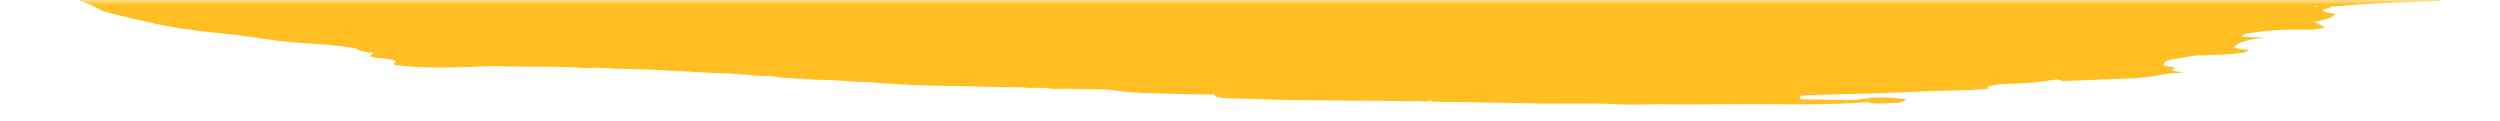 <svg width="248" height="12" viewBox="0 0 248 12" fill="none" xmlns="http://www.w3.org/2000/svg">
<mask id="mask0_273_694" style="mask-type:alpha" maskUnits="userSpaceOnUse" x="0" y="0" width="248" height="12">
<rect width="248" height="12" transform="matrix(-1 0 0 1 248 0)" fill="#C4C4C4"/>
</mask>
<g mask="url(#mask0_273_694)">
<path d="M327.172 -47.538L326.231 -47.696L328.062 -47.923L327.184 -48.089C326.304 -48.087 325.164 -47.838 324.543 -47.971C324.467 -48.099 325.426 -48.14 325.67 -48.242C325.887 -48.346 326.063 -48.45 326.198 -48.552C325.719 -48.551 325.192 -48.526 324.648 -48.479C323.918 -48.403 323.201 -48.366 322.577 -48.372C321.302 -48.351 320.069 -48.372 318.683 -48.367L319.144 -48.675L317.357 -48.603C317.167 -48.58 316.942 -48.618 316.756 -48.589C315.207 -48.343 314.551 -48.477 313.808 -48.588C313.655 -48.617 313.472 -48.638 313.262 -48.652C311.196 -48.593 309.332 -48.248 307.472 -48.072C307.121 -48.027 306.786 -47.969 306.488 -47.902C305.841 -47.773 305.121 -47.667 304.394 -47.595C303.667 -47.522 302.957 -47.486 302.328 -47.489C300.937 -47.491 299.365 -47.406 297.765 -47.24C297.289 -47.185 296.813 -47.149 296.366 -47.134C295.92 -47.119 295.514 -47.125 295.174 -47.152L294.092 -46.976C293.623 -47.047 293.028 -47.087 292.344 -47.091C291.66 -47.096 290.9 -47.066 290.111 -47.003C289.271 -46.934 288.417 -46.888 287.545 -46.816C285.743 -46.678 283.99 -46.594 282.339 -46.566C279.881 -46.482 277.479 -46.417 274.999 -46.313C273.448 -46.263 271.936 -46.236 270.473 -46.231C268.721 -46.211 266.826 -46.116 264.879 -45.95C264.971 -45.794 265.825 -45.84 266.398 -45.845C268.247 -45.871 270.138 -45.938 272.04 -45.989C272.897 -46.008 273.73 -46.016 274.535 -46.011C275.88 -46.017 277.298 -46.059 278.765 -46.135C281.082 -46.218 283.325 -46.258 285.471 -46.255C285.639 -46.249 285.794 -46.238 285.931 -46.222C285.96 -46.209 285.965 -46.192 285.948 -46.173C285.93 -46.154 285.889 -46.134 285.829 -46.115C285.769 -46.095 285.692 -46.077 285.605 -46.062C285.519 -46.047 285.425 -46.036 285.334 -46.029C284.482 -45.923 283.566 -45.81 282.762 -45.794C282.731 -45.793 282.698 -45.79 282.665 -45.786C282.633 -45.782 282.601 -45.776 282.573 -45.77C280.773 -45.547 279.294 -45.585 277.892 -45.549C275.565 -45.451 273.321 -45.405 271.196 -45.412C270.874 -45.412 270.527 -45.399 270.167 -45.374C267.941 -45.275 265.859 -45.264 264.019 -45.342C263.262 -45.361 262.558 -45.406 261.745 -45.406C261.243 -45.409 260.807 -45.438 260.462 -45.489C260.117 -45.541 259.87 -45.615 259.736 -45.707C259.393 -45.658 259.044 -45.615 258.695 -45.578C258.486 -45.557 258.285 -45.551 258.134 -45.562C257.983 -45.573 257.892 -45.6 257.879 -45.638C257.817 -45.744 258.294 -45.797 258.707 -45.842C258.458 -45.865 258.177 -45.878 257.871 -45.882C256.147 -45.906 254.297 -45.878 252.363 -45.797C250.862 -45.701 249.663 -45.779 248.083 -45.643C247.894 -45.62 247.738 -45.654 247.563 -45.663C247.109 -45.706 246.542 -45.716 245.913 -45.691C245.285 -45.666 244.612 -45.608 243.954 -45.52C243.135 -45.759 241.365 -45.486 240.058 -45.461C239.655 -45.34 240.117 -45.361 240.137 -45.328C240.157 -45.294 240.137 -45.328 240.295 -45.347C241.6 -45.175 243.388 -45.138 245.408 -45.24C245.781 -45.24 246.137 -45.232 246.472 -45.217C246.979 -45.195 247.551 -45.197 248.163 -45.223C248.831 -45.242 249.445 -45.233 249.974 -45.197C250.279 -45.197 250.537 -45.179 250.724 -45.144C250.911 -45.108 251.02 -45.057 251.043 -44.995C250.839 -44.946 250.614 -44.902 250.375 -44.864C249.127 -44.713 247.883 -44.651 246.887 -44.689C245.153 -44.755 243.09 -44.69 241.247 -44.713C240.001 -44.722 238.675 -44.696 237.294 -44.635C237.294 -44.635 237.33 -44.574 237.334 -44.569C237.17 -44.542 236.999 -44.521 236.829 -44.506C236.829 -44.506 236.829 -44.506 236.812 -44.534C236.888 -44.561 236.99 -44.586 237.108 -44.606L237.518 -44.657C237.24 -44.67 236.979 -44.71 236.688 -44.686C236.076 -44.641 235.49 -44.622 234.967 -44.63C234.444 -44.638 233.994 -44.673 233.644 -44.733C233.024 -44.809 232.254 -44.844 231.381 -44.835C230.713 -44.843 230.069 -44.861 229.452 -44.888C229.452 -44.888 229.412 -44.955 229.12 -44.991C229.397 -45.034 229.685 -45.07 229.972 -45.096C231.222 -45.161 232.474 -45.221 233.701 -45.265C234.154 -45.27 234.579 -45.263 234.968 -45.243C236.048 -45.22 237.262 -45.253 238.538 -45.339C238.538 -45.339 238.79 -45.37 238.917 -45.386C238.558 -45.532 237.324 -45.386 236.825 -45.485C236.521 -45.483 235.986 -45.471 236.004 -45.497C236.046 -45.532 236.051 -45.564 236.019 -45.592C235.987 -45.62 235.918 -45.642 235.819 -45.657C235.719 -45.672 235.591 -45.679 235.443 -45.679C235.294 -45.679 235.13 -45.67 234.962 -45.654C233.557 -45.569 232.233 -45.545 231.072 -45.585C230.632 -45.584 230.139 -45.559 229.702 -45.552C229.435 -45.545 229.191 -45.549 228.983 -45.565C227.928 -45.682 226.508 -45.69 224.936 -45.589C224.177 -45.553 223.467 -45.548 222.844 -45.575C222.4 -45.58 222.212 -45.497 221.896 -45.458L220.556 -45.375L222.278 -45.272C221.91 -45.035 221.617 -44.957 221.016 -44.942C220.139 -44.92 219.284 -44.91 218.458 -44.912C217.847 -44.914 217.342 -44.965 216.515 -44.875C216.369 -44.86 216.228 -44.855 216.116 -44.861C215.147 -44.941 213.981 -44.96 212.696 -44.915C212.03 -45.066 210.897 -44.919 209.849 -44.801C209.51 -44.915 210.123 -44.967 210.489 -45.036C209.612 -45.029 208.729 -45.033 207.823 -45.017C207.551 -45.023 207.24 -45.012 206.914 -44.986C206.589 -44.961 206.257 -44.92 205.946 -44.868C205.795 -44.834 205.612 -44.808 205.436 -44.797C205.26 -44.785 205.104 -44.788 205.001 -44.804C204.531 -44.854 203.779 -44.808 203.391 -44.891C203.253 -44.911 203.055 -44.913 202.834 -44.899C202.613 -44.885 202.382 -44.854 202.183 -44.813C202.401 -44.801 202.595 -44.781 202.76 -44.754C203.355 -44.666 203.136 -44.52 202.382 -44.307C201.222 -44.318 200.038 -44.315 198.964 -44.355C198.365 -44.391 197.632 -44.38 196.845 -44.323C196.059 -44.265 195.252 -44.164 194.514 -44.031C194.247 -43.98 193.942 -43.944 193.661 -43.931C193.38 -43.919 193.142 -43.93 192.996 -43.962C192.904 -44 192.876 -44.048 192.913 -44.101L193.671 -44.195C193.671 -44.195 193.641 -44.245 193.634 -44.256L192.545 -44.265C191.969 -44.265 191.368 -44.25 190.823 -44.255C190.023 -44.282 189.109 -44.267 188.139 -44.209C187.244 -44.149 186.364 -44.104 185.508 -44.074C184.679 -44.043 184.078 -44.142 183.29 -44.158C182.693 -44.169 182.037 -44.157 181.346 -44.12C180.153 -44.055 179.058 -44.055 178.161 -44.12C177.115 -43.769 176.607 -43.712 175.636 -43.807L175.179 -43.834L175.054 -43.759L174.706 -43.775C174.053 -43.79 173.4 -43.805 172.719 -43.81C171.773 -43.777 170.75 -43.69 169.752 -43.556C169.563 -43.532 169.305 -43.453 169.139 -43.39C168.972 -43.328 168.61 -43.14 168.343 -43.017C168.634 -42.928 168.955 -42.842 169.186 -42.739C169.209 -42.722 169.207 -42.701 169.179 -42.678C169.152 -42.656 169.1 -42.632 169.028 -42.609C168.956 -42.586 168.865 -42.565 168.764 -42.546C168.663 -42.528 168.553 -42.514 168.444 -42.504C168.232 -42.483 168.023 -42.469 167.825 -42.463C166.849 -42.452 165.915 -42.46 165.031 -42.487C164.709 -42.526 164.267 -42.529 163.776 -42.498C163.285 -42.466 162.774 -42.401 162.322 -42.313C161.166 -42.366 159.822 -42.35 158.384 -42.267C156.863 -42.318 155.026 -42.216 153.605 -42.326C153.638 -42.271 153.491 -42.175 153.287 -42.12C152.964 -42.036 152.597 -41.958 152.203 -41.89L149.198 -41.757C149.086 -41.688 148.946 -41.619 148.779 -41.55C148.665 -41.495 148.466 -41.441 148.225 -41.4C147.983 -41.359 147.718 -41.334 147.486 -41.33C146.888 -41.309 146.387 -41.355 145.674 -41.243C146.772 -41.137 148.253 -41.151 149.852 -41.282C151.355 -41.383 152.801 -41.433 154.136 -41.431C154.576 -41.431 155.156 -41.426 155.293 -41.365C155.598 -41.194 156.395 -41.221 157.325 -41.252C158.056 -41.287 158.723 -41.283 159.273 -41.241C159.822 -41.199 160.237 -41.12 160.485 -41.011C160.547 -40.905 160.397 -40.815 159.756 -40.753L157.09 -40.507C156.697 -40.538 156.324 -40.576 155.972 -40.619C155.381 -40.676 154.65 -40.692 153.837 -40.665C153.025 -40.638 152.152 -40.569 151.287 -40.463C150.845 -40.408 150.403 -40.353 150.083 -40.379C149.801 -40.409 149.542 -40.445 149.308 -40.486C149.26 -40.514 149.241 -40.546 149.251 -40.581C149.081 -40.565 148.911 -40.544 148.746 -40.518C147.43 -40.224 146.41 -40.229 145.484 -40.305C145.233 -40.328 145.042 -40.364 144.788 -40.392C144.534 -40.421 144.445 -40.457 144.214 -40.447C142.374 -40.35 141.844 -40.673 140.292 -40.66C140.217 -40.672 140.17 -40.691 140.156 -40.715C140.142 -40.738 140.162 -40.765 140.213 -40.793C140.323 -40.819 140.45 -40.841 140.582 -40.857C140.714 -40.874 140.848 -40.884 140.971 -40.887C141.685 -40.928 142.315 -40.916 142.754 -40.851C143.065 -40.825 143.395 -40.804 143.741 -40.788L145.294 -41.255C143.789 -41.212 142.366 -41.213 141.057 -41.256C140.772 -41.28 140.288 -41.239 139.886 -41.23L136.93 -41.187C136.322 -41.183 135.804 -41.257 134.957 -41.086C134.957 -41.086 134.397 -41.058 134.248 -41.082C134.098 -41.105 133.436 -41.25 133.041 -41.344C132.583 -41.317 131.948 -41.245 131.663 -41.269C131.164 -41.329 130.732 -41.406 130.375 -41.498L128.589 -41.366C128.591 -41.249 128.656 -41.139 128.784 -41.038C128.923 -40.94 128.918 -40.823 128.77 -40.695C128.622 -40.568 128.334 -40.434 127.93 -40.305L126.167 -39.621C125.879 -39.575 125.573 -39.544 125.288 -39.533C125.004 -39.521 124.757 -39.529 124.579 -39.556C123.821 -39.635 122.971 -39.697 122.212 -39.776C121.233 -39.655 121.485 -39.459 120.773 -39.287L118.469 -39.002C118.117 -38.737 117.759 -38.484 118.828 -38.395C119.041 -38.38 118.897 -38.279 119.091 -38.237C118.26 -38.038 117.347 -37.979 116.504 -37.857C116.172 -37.769 115.894 -37.676 115.684 -37.582C115.454 -37.441 114.986 -37.297 114.383 -37.181C113.78 -37.065 113.089 -36.986 112.46 -36.962C111.404 -36.887 110.324 -36.776 109.266 -36.632C108.905 -36.582 108.534 -36.545 108.178 -36.525C107.822 -36.505 107.489 -36.501 107.202 -36.514C106.179 -36.536 105.313 -36.614 104.66 -36.742C104.015 -36.851 103.145 -36.903 102.13 -36.895C100.394 -36.68 100.043 -36.356 98.993 -36.07L100.808 -36.038C100.874 -35.927 100.753 -35.787 101.497 -35.789C102.241 -35.792 101.864 -35.685 101.623 -35.578C101.538 -35.524 101.372 -35.468 101.153 -35.42C100.934 -35.373 100.676 -35.336 100.423 -35.316L98.877 -35.178C98.33 -35.126 97.799 -35.103 97.345 -35.113C96.891 -35.123 96.53 -35.166 96.302 -35.235C96.04 -35.301 95.68 -35.346 95.241 -35.367C94.683 -35.421 94.224 -35.501 93.881 -35.604L91.7 -35.453C91.607 -35.557 91.307 -35.63 90.851 -35.66C90.395 -35.689 89.811 -35.674 89.198 -35.615L87.727 -35.523C86.093 -35.422 85.734 -35.455 85.256 -35.748L87.216 -36.272C86.931 -36.41 86.656 -36.531 86.38 -36.652C86.869 -36.825 87.52 -36.988 88.269 -37.125C88.968 -37.272 89.686 -37.415 90.421 -37.553C91.219 -37.693 92.062 -37.816 93.052 -37.974C93.225 -38.025 93.476 -38.116 93.797 -38.204C94.118 -38.289 94.454 -38.372 94.801 -38.453C94.735 -38.565 94.676 -38.665 94.803 -38.794C94.193 -38.753 93.563 -38.681 92.969 -38.584C92.376 -38.488 91.837 -38.37 91.403 -38.242C91.33 -38.219 91.24 -38.197 91.14 -38.179C91.04 -38.16 90.932 -38.145 90.823 -38.134C89.751 -38.055 89.239 -37.89 88.715 -37.688C88.362 -37.584 87.907 -37.492 87.413 -37.425C86.466 -37.308 85.539 -37.157 84.633 -37.027C84.356 -36.983 84.068 -36.948 83.781 -36.921C82.834 -36.837 81.882 -36.719 80.971 -36.573C80.674 -36.536 80.389 -36.487 80.14 -36.431C79.891 -36.374 79.684 -36.311 79.538 -36.246C79.764 -36.176 79.885 -36.088 79.896 -35.986C79.936 -35.919 79.271 -35.783 78.956 -35.685C78.642 -35.586 79.258 -35.633 79.468 -35.623C80.326 -35.604 80.485 -35.564 79.971 -35.345C79.799 -35.276 79.686 -35.207 79.636 -35.142C79.587 -35.078 79.604 -35.019 79.686 -34.969C79.808 -34.763 80.179 -34.594 80.434 -34.393C80.038 -34.26 79.376 -34.118 79.304 -33.954C79.27 -33.918 79.196 -33.879 79.09 -33.841C78.984 -33.803 78.847 -33.767 78.689 -33.735C78.273 -33.665 77.895 -33.582 77.585 -33.492C77.274 -33.401 77.038 -33.306 76.896 -33.214C76.85 -33.176 76.738 -33.135 76.582 -33.1C76.427 -33.066 76.24 -33.039 76.058 -33.027C75.842 -33.011 75.648 -33.013 75.516 -33.032C75.385 -33.052 75.327 -33.087 75.353 -33.13C75.348 -33.212 75.376 -33.298 75.439 -33.386C75.403 -33.447 75.366 -33.508 75.51 -33.61C74.863 -33.573 74.183 -33.498 73.545 -33.395C72.907 -33.292 72.336 -33.164 71.892 -33.024C71.401 -32.88 70.949 -32.728 70.405 -32.559C70.517 -32.37 70.517 -32.37 69.36 -32.036L63.221 -31.873L61.963 -31.651C60.79 -31.458 60.511 -31.471 59.774 -31.571L59.278 -31.665C58.236 -31.536 57.036 -31.387 56.385 -31.629C56.173 -31.471 56.035 -31.419 56.083 -31.395C56.394 -31.162 56.935 -30.965 57.683 -30.811C57.874 -30.774 58.008 -30.719 58.231 -30.687C58.948 -30.506 59.114 -30.225 58.696 -29.903C58.488 -29.76 58.186 -29.614 57.8 -29.469C58.365 -29.269 59.114 -29.102 60.025 -28.975C60.799 -28.876 61.436 -28.744 61.918 -28.582C62.351 -28.419 63 -28.296 63.827 -28.221C64.246 -28.189 64.552 -28.126 64.714 -28.038C64.763 -27.801 64.652 -27.546 64.384 -27.281C64.333 -27.2 64.19 -27.113 63.965 -27.026C63.74 -26.939 63.44 -26.855 63.088 -26.78C63.088 -26.78 62.918 -26.723 62.837 -26.689C62.769 -26.401 63.023 -26.148 63.583 -25.945C63.674 -25.888 63.862 -25.847 64.125 -25.826C64.388 -25.805 64.717 -25.805 65.077 -25.826C65.836 -25.86 66.545 -25.864 67.279 -25.884C68.07 -25.911 68.767 -25.89 69.296 -25.822C69.825 -25.754 70.168 -25.642 70.287 -25.498C70.294 -25.457 70.317 -25.418 70.356 -25.381C70.378 -25.362 70.39 -25.341 70.392 -25.32L68.706 -24.848L70.613 -24.66C70.725 -24.471 69.81 -24.358 69.351 -24.217L69.635 -24.139C70 -24.095 70.492 -24.18 70.937 -24.229L71.379 -24.284L71.432 -24.194C71.707 -24.073 72.71 -24.209 73.102 -24.121C73.494 -24.032 73.214 -23.931 72.627 -23.835C72.22 -23.763 71.782 -23.706 71.347 -23.668C70.912 -23.629 70.491 -23.611 70.116 -23.613C69.892 -23.623 69.706 -23.645 69.57 -23.677C68.778 -23.816 67.903 -23.935 66.952 -24.034C66.223 -24.122 65.31 -24.16 64.277 -24.144C63.974 -24.151 63.609 -24.13 63.245 -24.085C62.881 -24.04 62.543 -23.974 62.288 -23.898L61.754 -23.886C61.754 -23.886 61.461 -23.808 61.502 -23.795C61.706 -23.564 61.469 -23.281 60.828 -22.989L61.386 -22.962C62.183 -22.989 61.678 -22.813 61.797 -22.726C62.363 -22.743 63.099 -22.816 63.368 -22.706L63.77 -22.714L63.612 -22.694L63.421 -22.73L62.671 -22.566C63.026 -22.538 63.284 -22.505 63.597 -22.49C63.771 -22.477 63.909 -22.454 64.003 -22.422C64.097 -22.391 64.146 -22.352 64.146 -22.307C64.145 -22.238 64.239 -22.18 64.418 -22.138C64.597 -22.096 64.855 -22.073 65.168 -22.069C65.542 -22.067 65.756 -21.992 65.975 -21.966L65.023 -21.514C65.023 -21.514 65.497 -21.572 65.239 -21.492L65.206 -21.548L64.629 -21.435C64.214 -21.336 63.923 -21.312 63.677 -21.383C63.432 -21.454 63.488 -21.359 63.37 -21.387C63.413 -21.314 63.68 -21.264 63.909 -21.22C64.174 -21.186 64.473 -21.161 64.801 -21.146C64.21 -20.828 64.181 -20.818 65.045 -20.734C65.908 -20.65 65.61 -20.523 66.332 -20.505C67.055 -20.487 66.233 -20.272 65.75 -20.23C65.391 -20.203 65.026 -20.16 64.679 -20.104C64.331 -20.049 64.01 -19.982 63.737 -19.909L63.883 -19.664C64.095 -19.685 64.308 -19.711 64.514 -19.742C65.214 -19.877 65.85 -20.004 66.473 -19.925L66.176 -19.739L68.349 -19.847C68.293 -19.708 67.962 -19.549 67.425 -19.404C67.506 -19.325 67.556 -19.241 67.574 -19.154C67.61 -19.093 67.824 -19.131 67.964 -19.125C68.462 -19.114 68.87 -19.073 69.153 -19.004C69.436 -18.935 69.586 -18.84 69.588 -18.729C69.644 -18.634 68.879 -18.438 68.401 -18.444C67.207 -18.425 65.916 -18.353 64.597 -18.23C63.793 -18.214 63.68 -18.463 62.357 -18.293C62.331 -18.178 62.5 -18.085 62.84 -18.028C63.179 -17.971 63.67 -17.953 64.239 -17.977C63.916 -17.722 62.125 -17.655 62.046 -17.389C62.492 -17.407 62.968 -17.452 63.429 -17.517C63.889 -17.582 64.318 -17.667 64.671 -17.761C64.748 -17.785 64.844 -17.806 64.95 -17.824C65.056 -17.842 65.17 -17.855 65.281 -17.863C65.391 -17.87 65.494 -17.872 65.581 -17.868C65.668 -17.864 65.736 -17.854 65.778 -17.839C65.53 -17.742 65.257 -17.631 64.946 -17.527C64.635 -17.422 64.56 -17.377 64.336 -17.356C62.663 -17.148 61.867 -16.775 60.42 -16.53C60.041 -16.483 59.994 -16.334 60.322 -16.351C60.635 -16.368 60.919 -16.366 61.141 -16.345C61.362 -16.323 61.514 -16.285 61.579 -16.232C61.822 -16.17 62.124 -16.122 62.479 -16.087C60.994 -15.704 59.224 -15.365 57.335 -15.103C56.977 -15.051 56.603 -15.02 56.27 -15.013C55.215 -15.012 54.096 -14.982 52.935 -14.922C52.523 -14.906 52.142 -14.908 51.814 -14.927C50.736 -14.973 49.88 -14.873 49.099 -14.591L47.805 -14.144C47.847 -14.071 48.065 -13.991 48.232 -13.88L47.221 -13.641L39.508 -14.191L37.96 -13.659L35.739 -13.688C35.569 -13.673 35.398 -13.652 35.234 -13.626C34.785 -13.469 34.434 -13.318 33.947 -13.168C33.46 -13.018 32.589 -13 31.983 -12.823C31.376 -12.646 30.768 -12.643 30.017 -12.538C29.946 -12.401 30.019 -12.278 30.231 -12.176C30.3 -12.059 30.682 -11.987 30.748 -11.876C30.741 -11.763 30.882 -11.668 31.16 -11.598C31.439 -11.528 31.844 -11.486 32.34 -11.476C33.73 -11.236 35.406 -11.066 37.317 -10.97C37.485 -10.963 37.624 -10.946 37.726 -10.922C37.828 -10.898 37.89 -10.866 37.909 -10.828C37.907 -10.719 38.034 -10.624 38.282 -10.552C38.53 -10.479 38.893 -10.43 39.344 -10.408C39.464 -10.404 39.554 -10.39 39.604 -10.369C39.775 -10.355 39.9 -10.329 39.966 -10.293C40.032 -10.256 40.037 -10.211 39.981 -10.162C39.926 -10.112 39.811 -10.06 39.647 -10.01C39.484 -9.96 39.278 -9.914 39.049 -9.876C38.717 -9.816 38.379 -9.758 38.034 -9.703C38.054 -9.669 38.396 -9.664 38.346 -9.634C38.211 -9.538 38.179 -9.448 38.254 -9.371C38.329 -9.294 38.508 -9.233 38.777 -9.192L36.934 -8.414C35.815 -8.306 34.717 -8.123 33.849 -7.9C33.848 -7.864 33.898 -7.833 33.994 -7.812C34.09 -7.79 34.229 -7.778 34.397 -7.777C34.847 -7.761 35.272 -7.73 35.757 -7.713C36.053 -7.7 36.3 -7.671 36.482 -7.628C36.665 -7.585 36.78 -7.528 36.82 -7.462L35.738 -7.173C36.084 -7.102 36.342 -7.069 36.571 -7.025C36.441 -6.934 36.218 -6.84 35.919 -6.75C35.619 -6.66 35.252 -6.577 34.845 -6.507C34.736 -6.492 34.624 -6.482 34.517 -6.476C34.41 -6.47 34.31 -6.468 34.222 -6.472C33.383 -6.571 32.403 -6.396 31.451 -6.23C30.498 -6.064 29.982 -5.964 29.278 -5.835L27.933 -5.818C27.593 -5.757 27.289 -5.685 27.046 -5.609C26.803 -5.532 26.628 -5.452 26.535 -5.376C26.607 -5.254 27.245 -5.321 27.625 -5.308C28.527 -5.232 29.714 -5.248 30.987 -5.354C31.303 -5.393 31.626 -5.362 31.933 -5.358C32.596 -5.343 33.233 -5.318 33.841 -5.284C34.242 -5.252 34.616 -5.212 34.962 -5.166C35.054 -5.01 33.6 -4.89 34.425 -4.813C34.141 -4.777 34.035 -4.728 33.889 -4.746C32.953 -4.645 32.031 -4.595 31.229 -4.602C29.692 -4.623 27.945 -4.552 26.134 -4.395C24.178 -4.231 22.302 -4.163 20.661 -4.195C20.035 -4.197 19.337 -4.163 18.618 -4.097C17.768 -4.005 16.925 -3.948 16.142 -3.928C15.883 -3.927 15.595 -3.911 15.3 -3.882C15.005 -3.853 14.713 -3.811 14.446 -3.759C14.469 -3.721 14.723 -3.692 14.667 -3.673C13.857 -3.382 13.528 -3.078 12.281 -2.781C11.429 -2.675 10.45 -2.554 9.893 -2.694C9.335 -2.834 9.535 -2.954 10.644 -3.313C10.404 -3.318 10.114 -3.301 9.825 -3.265C9.537 -3.229 9.268 -3.177 9.066 -3.117L8.107 -2.849L7.242 -2.593C7.318 -2.465 7.377 -2.364 7.44 -2.259C7.539 -2.146 7.43 -2.01 7.129 -1.868C6.948 -1.79 6.79 -1.713 6.657 -1.636C6.116 -1.329 5.959 -1.039 6.204 -0.798C6.674 -0.451 7.328 -0.133 8.158 0.155C9.036 0.434 9.516 0.787 10.239 1.091C10.607 1.23 11.055 1.354 11.577 1.463C12.567 1.705 13.652 1.935 14.646 2.182C15.64 2.429 16.762 2.606 17.865 2.81C19.508 3.052 21.284 3.261 23.183 3.435C24.358 3.589 25.565 3.738 26.652 3.914C27.936 4.112 29.444 4.254 31.139 4.337C32.636 4.437 33.974 4.583 35.126 4.775C35.247 4.796 35.343 4.822 35.41 4.853C35.617 5.049 36.199 5.187 37.066 5.246C37.013 5.303 36.946 5.361 36.864 5.42C36.744 5.49 36.719 5.556 36.792 5.608C36.866 5.661 37.034 5.698 37.276 5.715C37.969 5.764 38.546 5.846 38.979 5.958C39.138 5.986 39.237 6.027 39.267 6.078C39.297 6.128 39.257 6.186 39.15 6.247C39.056 6.31 39.049 6.368 39.131 6.413C39.212 6.459 39.377 6.489 39.606 6.502C40.193 6.561 40.821 6.609 41.487 6.645C42.904 6.724 44.552 6.723 46.331 6.642C46.521 6.619 46.711 6.655 46.932 6.627C48.191 6.536 49.36 6.522 50.297 6.587C51.396 6.612 52.546 6.607 53.705 6.619C55.379 6.611 56.924 6.659 58.296 6.761C59.864 6.662 60.745 6.834 62.069 6.837C63.291 6.854 64.449 6.897 65.532 6.963C67.279 7.051 69.019 7.129 70.741 7.232C72.356 7.281 73.843 7.375 75.177 7.513C75.688 7.575 76.614 7.478 76.962 7.608C77.31 7.738 78.013 7.723 78.58 7.766L80.372 7.872C80.68 7.898 81.019 7.914 81.383 7.92C83.049 7.929 84.202 8.103 85.748 8.138L85.906 8.119C88.651 8.377 91.792 8.518 95.237 8.54C97.249 8.619 99.45 8.615 101.585 8.673C102.095 8.789 103.298 8.646 103.936 8.752C104.575 8.858 105.619 8.789 106.442 8.806C107.266 8.823 108.071 8.867 108.951 8.865C109.716 8.866 110.361 8.913 110.829 9.003C111.897 9.152 113.198 9.239 114.676 9.261C116.63 9.3 118.478 9.388 120.466 9.368C120.438 9.477 120.56 9.569 120.819 9.635C121.079 9.702 121.467 9.74 121.944 9.747C124.07 9.788 125.997 9.895 128.151 9.927L128.727 9.928L135.169 9.99C136.904 10.002 138.576 10.022 140.347 10.035C141.01 9.953 141.026 10.095 141.484 10.068C141.612 9.998 141.764 9.967 141.989 10.005L142.039 10.088L149.39 10.199C152.268 10.28 155.296 10.304 158.447 10.272C159.195 10.28 159.893 10.308 160.529 10.354C161.12 10.371 161.735 10.379 162.373 10.377C163.234 10.356 164.076 10.345 164.895 10.345C167.049 10.377 169.309 10.36 171.668 10.336C174.026 10.313 175.813 10.354 177.912 10.351C179.333 10.348 180.748 10.335 182.22 10.302C182.922 10.286 183.788 10.203 184.515 10.172C185.243 10.142 185.48 10.143 185.577 10.19C185.893 10.324 186.689 10.238 187.325 10.225C188.566 10.202 188.742 10.157 189.079 9.81L187.557 9.7C187.184 9.665 186.714 9.659 186.194 9.682C185.674 9.706 185.12 9.758 184.587 9.835C184.377 9.868 184.157 9.894 183.941 9.912C183.724 9.929 183.515 9.938 183.326 9.938C181.79 9.919 180.275 9.879 178.799 9.847L178.583 9.826L178.57 9.517C178.765 9.487 178.968 9.462 179.17 9.443L186.574 9.243C188.273 9.194 190.037 9.083 191.705 9.037C193.372 8.992 194.271 8.964 195.565 8.917C196.111 8.891 196.667 8.856 197.231 8.813C197.198 8.783 197.179 8.751 197.175 8.718C197.145 8.668 197.105 8.601 197.345 8.548C197.606 8.472 197.955 8.408 198.322 8.367C198.667 8.34 199.001 8.325 199.312 8.322C200.814 8.296 202.529 8.133 204.092 7.867L204.637 8.045C206.984 7.945 209.366 7.847 211.818 7.752C212.309 7.727 212.824 7.677 213.325 7.608C213.861 7.541 214.355 7.402 214.92 7.326C215.478 7.272 216.033 7.229 216.573 7.199C216.427 7.154 216.234 7.117 216.001 7.091C215.771 7.082 215.604 7.053 215.523 7.01C215.442 6.966 215.452 6.909 215.552 6.848C215.726 6.743 215.803 6.644 215.423 6.631C215.072 6.607 214.82 6.555 214.699 6.481C214.577 6.408 214.59 6.315 214.736 6.215C214.8 6.156 214.845 6.098 214.871 6.043L215.029 6.023C215.55 5.815 216.589 5.74 217.336 5.57C217.688 5.521 218.053 5.492 218.372 5.489C219.198 5.453 220.002 5.437 220.856 5.391C221.263 5.37 221.69 5.331 222.11 5.277C222.71 5.203 222.773 5.195 223.121 4.925C222.58 4.93 222.152 4.89 221.907 4.811C221.663 4.732 221.619 4.62 221.781 4.494C222.227 4.218 222.699 3.927 224.717 3.73C224.059 3.721 223.425 3.701 222.819 3.673C222.643 3.667 222.511 3.646 222.441 3.615C222.371 3.583 222.366 3.541 222.427 3.495C222.489 3.449 222.613 3.401 222.784 3.358C222.954 3.314 223.163 3.277 223.382 3.251C224.448 3.094 225.559 2.99 226.592 2.949C227.463 2.93 228.248 2.941 229.264 2.94L230.464 2.792C230.444 2.758 230.62 2.712 230.576 2.694C230.271 2.523 229.935 2.356 229.588 2.171C230.141 2.072 230.62 1.952 230.971 1.825C231.321 1.698 231.529 1.57 231.569 1.454C231.599 1.419 231.591 1.388 231.546 1.361C231.501 1.335 231.42 1.314 231.309 1.301C230.993 1.279 230.75 1.236 230.597 1.177C230.444 1.117 230.386 1.042 230.427 0.957L231.36 0.644C234.169 0.421 236.928 0.262 239.584 0.169L241.983 0.099C242.272 0.015 242.182 -0.021 241.91 -0.024C241.638 -0.026 240.872 -0.002 240.337 0.01C239.875 0.026 239.465 0.016 239.147 -0.021C238.828 -0.058 238.611 -0.12 238.518 -0.201L239.323 -0.557C239.284 -0.624 239.228 -0.718 238.791 -0.712C238.493 -0.72 238.273 -0.753 238.167 -0.808C238.061 -0.862 238.075 -0.933 238.208 -1.01C238.228 -1.066 238.198 -1.117 238.119 -1.16C237.473 -1.164 236.83 -1.162 236.244 -1.179C235.971 -1.185 235.74 -1.205 235.568 -1.24C235.396 -1.274 235.285 -1.321 235.245 -1.378C235.224 -1.433 235.275 -1.496 235.395 -1.562C235.515 -1.628 235.701 -1.694 235.936 -1.756C236.854 -1.832 237.695 -1.833 238.272 -1.759C238.478 -1.7 238.809 -1.668 239.221 -1.667C239.633 -1.666 240.107 -1.695 240.581 -1.752C241.123 -1.817 241.664 -1.846 242.106 -1.833C242.549 -1.82 242.864 -1.766 242.995 -1.681C243.552 -1.714 244.045 -1.739 244.532 -1.775C245.106 -1.821 245.648 -1.835 246.101 -1.815C246.825 -1.8 247.606 -1.809 248.425 -1.84C250.785 -1.917 253.148 -1.989 255.433 -2.021C256.038 -2.03 256.561 -2.005 257.159 -2.026C257.757 -2.046 258.23 -1.991 258.978 -2.102C259.12 -2.119 259.264 -2.13 259.396 -2.134C259.529 -2.138 259.648 -2.135 259.743 -2.125C261.057 -2.037 262.596 -2.025 264.272 -2.088C266.567 -2.104 268.947 -2.148 271.246 -2.158C271.92 -2.149 272.557 -2.126 273.15 -2.089C273.602 -2.067 274.075 -2.051 274.566 -2.044C274.943 -2.037 275.304 -2.057 275.24 -1.936C275.177 -1.815 275.742 -1.891 276.067 -1.913C277.186 -1.972 278.329 -2.051 279.484 -2.151C280.622 -2.259 281.738 -2.322 282.763 -2.336C283.504 -2.344 284.268 -2.313 285.22 -2.479C285.184 -2.54 285.148 -2.602 284.94 -2.666C285.717 -2.841 286.603 -2.993 287.525 -3.107C288.447 -3.221 289.379 -3.295 290.244 -3.322L291.436 -3.655C291.73 -3.694 292.029 -3.723 292.317 -3.739C292.604 -3.755 292.874 -3.758 293.109 -3.749C293.29 -3.744 293.512 -3.756 293.732 -3.784C293.952 -3.811 294.157 -3.851 294.309 -3.897C294.535 -3.956 294.811 -4.007 295.103 -4.043C295.395 -4.079 295.69 -4.099 295.95 -4.101C296.769 -4.137 297.644 -4.221 298.484 -4.343C298.702 -4.415 298.838 -4.489 298.877 -4.556C298.915 -4.624 298.854 -4.681 298.7 -4.722C298.451 -4.794 298.312 -4.886 298.29 -4.992C298.268 -5.098 298.364 -5.216 298.571 -5.339C298.677 -5.415 298.713 -5.486 298.676 -5.549C298.638 -5.612 298.529 -5.666 298.353 -5.706C297.7 -5.894 297.875 -5.999 298.944 -6.311C299.118 -6.363 299.327 -6.411 299.559 -6.454C299.791 -6.496 300.04 -6.53 300.29 -6.555C300.878 -6.606 301.458 -6.644 302.019 -6.668C302.335 -6.707 302.659 -6.676 303.023 -6.691C304.841 -6.767 305.108 -6.889 305.697 -7.153L306.126 -7.344C306.922 -7.498 307.793 -7.626 308.675 -7.719C309.558 -7.812 310.43 -7.867 311.23 -7.88C311.548 -7.881 311.913 -7.908 312.27 -7.955C313.431 -8.101 314.607 -8.202 315.72 -8.251C316.414 -8.279 317.162 -8.351 317.874 -8.458C318.585 -8.565 319.231 -8.704 319.734 -8.856C320.185 -8.993 320.775 -9.116 321.422 -9.208C322.18 -9.302 322.25 -9.412 321.827 -9.497C321.404 -9.582 320.695 -9.692 320.066 -9.781C319.848 -9.811 319.712 -9.861 319.675 -9.924C319.637 -9.986 319.7 -10.06 319.855 -10.137C319.955 -10.268 319.973 -10.393 319.907 -10.508C319.872 -10.556 319.896 -10.61 319.978 -10.668C320.06 -10.726 320.197 -10.786 320.381 -10.844C320.565 -10.902 320.792 -10.956 321.045 -11.004C321.298 -11.051 321.572 -11.09 321.849 -11.119C323.017 -11.263 324.154 -11.404 325.345 -11.51C325.844 -11.56 326.343 -11.621 326.829 -11.694C327.824 -11.872 328.888 -12.02 329.959 -12.129C330.468 -12.178 330.965 -12.263 331.344 -12.366C332.537 -12.644 333.637 -12.937 334.623 -13.238C334.86 -13.332 335.171 -13.423 335.536 -13.506C335.901 -13.589 336.311 -13.662 336.742 -13.722C337.089 -13.764 337.372 -13.859 337.64 -13.922C337.834 -14.068 337.855 -14.203 337.7 -14.315C337.545 -14.426 337.22 -14.51 336.754 -14.559C336.312 -14.618 335.899 -14.686 335.518 -14.758C335.058 -14.817 334.511 -14.852 333.897 -14.862C333.171 -14.893 332.633 -14.983 332.355 -15.119C334.344 -15.365 336.236 -15.719 337.979 -15.636L339.304 -15.86C339.251 -15.949 339.205 -16.027 339.162 -16.099C338.847 -16.231 338.749 -16.397 338.875 -16.584C338.98 -16.674 338.97 -16.756 338.848 -16.821C338.726 -16.887 338.495 -16.934 338.179 -16.957C336.309 -17.197 334.145 -17.359 332.391 -17.632C331.841 -17.683 331.197 -17.706 330.487 -17.701C329.799 -17.717 329.828 -17.84 330.619 -17.992C331.063 -18.071 331.516 -18.147 331.975 -18.219C334.001 -18.231 334.827 -17.868 337.139 -17.969L338.211 -18.448C338.5 -18.456 338.782 -18.458 339.053 -18.457L342.929 -18.262C343.252 -18.252 343.504 -18.219 343.655 -18.166C343.806 -18.113 343.851 -18.042 343.785 -17.962C343.759 -17.864 343.812 -17.774 343.943 -17.695C344.028 -17.64 343.974 -17.567 343.793 -17.491C343.385 -17.321 343.908 -17.297 344.239 -17.254C344.323 -17.25 344.42 -17.25 344.525 -17.255C344.63 -17.26 344.74 -17.27 344.848 -17.283C344.957 -17.297 345.062 -17.314 345.158 -17.334C345.254 -17.353 345.338 -17.375 345.407 -17.398C345.989 -17.56 346.498 -17.731 347.07 -17.909C346.664 -18.08 347.141 -18.36 346.508 -18.514C346.437 -18.545 346.408 -18.583 346.424 -18.625C346.44 -18.667 346.5 -18.712 346.6 -18.759C346.858 -18.878 346.981 -18.995 346.956 -19.096C346.932 -19.198 346.761 -19.282 346.46 -19.338L346.424 -19.4C347.217 -19.605 347.006 -19.788 347.318 -20.006L348.081 -20.148C349.979 -20.491 349.982 -20.485 351.616 -20.473C351.946 -20.603 351.527 -20.623 351.213 -20.638L348.585 -20.784C346.867 -20.882 345.098 -20.949 343.179 -20.986C341.259 -21.023 339.119 -21.146 337.135 -21.235C337.035 -21.242 336.958 -21.256 336.911 -21.275C336.864 -21.294 336.849 -21.318 336.866 -21.345C336.945 -21.375 337.048 -21.403 337.168 -21.428C337.288 -21.453 337.422 -21.475 337.56 -21.491C338.191 -21.569 338.839 -21.619 339.512 -21.685L340.766 -21.798L341.152 -21.948C341.403 -22.038 341.575 -22.149 341.909 -22.215C342.184 -22.263 342.483 -22.3 342.774 -22.322C343.066 -22.343 343.339 -22.348 343.565 -22.336C344.193 -22.306 344.76 -22.263 345.36 -22.224C345.959 -22.185 346.289 -22.142 346.809 -22.123C347.865 -22.114 348.885 -22.091 349.866 -22.053C350.692 -21.965 351.456 -21.86 352.153 -21.739C352.588 -21.692 352.995 -21.635 353.737 -21.697C354.09 -21.753 354.393 -21.827 354.595 -21.906C354.797 -21.984 354.883 -22.062 354.838 -22.126C354.799 -22.176 354.686 -22.215 354.511 -22.241C354.336 -22.266 354.104 -22.276 353.838 -22.271C353.092 -22.28 352.403 -22.311 351.784 -22.363C350.922 -22.457 349.873 -22.497 348.697 -22.482C348.298 -22.468 348.031 -22.519 347.683 -22.535C347.334 -22.552 347.039 -22.593 346.65 -22.563C345.442 -22.485 344.863 -22.604 344.139 -22.682C343.894 -22.716 343.743 -22.772 343.701 -22.843C343.659 -22.913 343.728 -22.996 343.902 -23.082C344.236 -23.254 344.645 -23.427 345.121 -23.598C345.367 -23.682 345.681 -23.762 346.04 -23.831C346.399 -23.9 346.792 -23.957 347.189 -23.997C347.427 -24.102 347.554 -24.206 347.558 -24.298C347.562 -24.39 347.444 -24.469 347.215 -24.526C346.629 -24.656 346.11 -24.789 344.797 -24.716C344.181 -24.688 343.6 -24.683 343.079 -24.7C341.923 -24.724 340.589 -24.672 339.204 -24.549C338.845 -24.517 338.493 -24.496 338.157 -24.485C335.762 -24.409 333.48 -24.372 331.192 -24.345C329.979 -24.332 328.757 -24.336 327.491 -24.299C324.523 -24.218 321.821 -24.259 318.957 -24.233C317.456 -24.219 316.113 -24.274 314.998 -24.394C314.781 -24.434 314.595 -24.481 314.441 -24.534C315.18 -24.673 315.992 -24.783 316.798 -24.854C317.605 -24.924 318.379 -24.953 319.048 -24.937C319.415 -24.898 319.89 -24.891 320.419 -24.916C320.949 -24.942 321.512 -24.999 322.046 -25.081L320.493 -25.128C319.464 -25.15 318.409 -25.157 317.408 -25.188C315.817 -25.242 314.343 -25.328 312.696 -25.363C311.366 -25.395 310.176 -25.477 309.163 -25.606C308.431 -25.7 307.595 -25.767 306.673 -25.805C306.017 -25.825 306.017 -25.825 305.597 -26.018C305.93 -26.143 306.36 -26.16 306.766 -26.163C309.195 -26.241 311.507 -26.255 313.654 -26.204C314.738 -26.199 315.699 -26.146 316.492 -26.048C316.686 -26.006 317.183 -26.026 317.581 -26.039C318.831 -26.06 320.025 -26.054 321.15 -26.021C322.705 -25.967 324.437 -25.98 326.278 -26.059C326.627 -26.157 326.226 -26.148 326.206 -26.182C324.78 -26.244 323.381 -26.316 321.927 -26.369C321.529 -26.387 321.104 -26.397 320.657 -26.396C318.985 -26.364 317.593 -26.454 316.674 -26.655C316.628 -26.733 316.023 -26.724 315.756 -26.775C315.624 -26.819 315.537 -26.87 315.496 -26.928C315.885 -27.071 316.325 -27.072 316.664 -27.072C317.647 -27.056 318.593 -27.026 319.497 -26.981C320.337 -26.939 321.267 -26.927 322.262 -26.948C322.996 -26.967 323.623 -26.937 324.364 -26.945C324.766 -26.962 325.182 -26.99 325.603 -27.027C325.134 -27.127 324.496 -27.189 323.734 -27.207C323.156 -27.267 322.434 -27.285 322.342 -27.441C322.615 -27.553 322.919 -27.554 323.163 -27.543C323.671 -27.543 324.161 -27.536 324.632 -27.522C325.631 -27.49 326.712 -27.49 327.852 -27.52C328.453 -27.532 329.023 -27.529 329.553 -27.51C330.753 -27.486 331.904 -27.431 333.003 -27.406C335.255 -27.38 337.309 -27.288 339.473 -27.24C339.954 -27.228 340.386 -27.186 341.021 -27.258C341.655 -27.331 341.683 -27.34 341.758 -27.386C341.936 -27.461 341.99 -27.534 341.909 -27.589C341.783 -27.641 341.538 -27.67 341.217 -27.671C339.282 -27.753 337.448 -27.869 335.724 -28.018C334.966 -28.047 334.301 -28.108 333.754 -28.198C333.32 -28.259 332.805 -28.3 332.225 -28.319C331.382 -28.363 330.503 -28.396 329.592 -28.417C329.168 -28.428 328.807 -28.461 328.531 -28.514C328.255 -28.567 328.07 -28.639 327.985 -28.725L329.103 -29.013C329.278 -29.026 329.452 -29.038 329.624 -29.048L338.897 -28.841L339.815 -28.835C340.821 -28.852 341.067 -28.894 342.022 -29.228C339.843 -29.306 338.131 -29.535 337.054 -29.89C337.313 -29.929 337.578 -29.962 337.844 -29.988C339.585 -30.072 341.231 -30.095 342.718 -30.054C343.602 -30.05 344.51 -30.061 345.422 -30.067C345.155 -30.231 344.134 -30.182 343.468 -30.219C341.877 -30.277 340.47 -30.396 339.293 -30.574C338.887 -30.643 338.379 -30.687 337.792 -30.704C337.205 -30.71 336.715 -30.752 336.364 -30.826C336.012 -30.9 335.811 -31.005 335.778 -31.13C335.723 -31.243 335.603 -31.348 335.422 -31.444C335.743 -31.58 336.252 -31.71 336.854 -31.81C337.456 -31.91 338.11 -31.972 338.693 -31.986C339.937 -32.042 341.227 -32.134 342.53 -32.259C343.179 -32.322 343.816 -32.358 344.399 -32.365C344.913 -32.37 345.497 -32.416 346.062 -32.494C346.627 -32.573 347.143 -32.68 347.53 -32.8C348.052 -32.949 348.539 -33.098 349.026 -33.248C349.513 -33.398 350.079 -33.588 350.648 -33.772C351.149 -33.8 351.637 -33.819 352.106 -33.827C352.47 -33.82 352.896 -33.84 353.332 -33.885C353.768 -33.929 354.196 -33.996 354.566 -34.078C354.349 -34.158 354.104 -34.23 353.845 -34.323C354.2 -34.446 354.458 -34.572 354.602 -34.693C354.746 -34.813 354.774 -34.926 354.683 -35.024C354.631 -35.113 355.017 -35.262 355.15 -35.38C355.322 -35.482 355.354 -35.577 355.243 -35.653C355.131 -35.728 354.881 -35.781 354.526 -35.805C354.085 -35.847 353.726 -35.912 353.464 -35.996C353.377 -36.017 353.333 -36.047 353.335 -36.082C353.338 -36.117 353.387 -36.156 353.478 -36.196C353.569 -36.236 353.699 -36.275 353.856 -36.31C354.014 -36.345 354.193 -36.374 354.379 -36.396C354.947 -36.456 355.511 -36.496 356.038 -36.512C356.947 -36.541 357.818 -36.559 358.649 -36.566C359.569 -36.577 360.592 -36.646 361.614 -36.766C362.53 -36.88 363.351 -36.981 363.798 -37.198C364.246 -37.415 364.962 -37.408 365.512 -37.566C365.203 -37.708 364.654 -37.806 363.919 -37.852C363.439 -37.868 363.037 -37.911 362.741 -37.977C362.445 -38.043 362.261 -38.131 362.2 -38.236L363.871 -38.676C365.206 -38.883 365.944 -38.724 367.386 -38.807L365.9 -38.969C365.87 -38.985 365.859 -39.004 365.867 -39.025C366.012 -39.353 366.241 -39.423 367.76 -39.605L368.612 -39.711L369.961 -39.836C370.177 -39.904 370.327 -39.974 370.394 -40.04C370.462 -40.106 370.446 -40.166 370.348 -40.213C370.15 -40.292 370.09 -40.394 370.173 -40.508C370.304 -40.583 370.315 -40.653 370.204 -40.705C370.093 -40.756 369.867 -40.787 369.565 -40.791C369.324 -40.797 369.306 -40.884 369.175 -40.934C369.045 -41.002 368.822 -41.054 368.522 -41.087C368.222 -41.12 367.852 -41.133 367.436 -41.124C366.21 -41.117 365.059 -41.143 364.002 -41.2L364.191 -41.224C363.09 -41.173 362.06 -41.167 361.152 -41.206C360.242 -41.254 359.075 -41.223 358.108 -41.253C357.322 -41.246 356.723 -41.313 356.438 -41.44C356.163 -41.561 355.163 -41.533 354.398 -41.51C353.944 -41.495 353.506 -41.489 353.087 -41.491C352.526 -41.518 351.823 -41.492 351.097 -41.418C350.88 -41.395 350.665 -41.383 350.475 -41.382C348.629 -41.351 346.788 -41.314 344.967 -41.297C344.547 -41.307 344.055 -41.285 343.547 -41.235C343.334 -41.213 343.126 -41.204 342.953 -41.209C340.076 -41.259 336.831 -41.132 334.011 -41.201C333.67 -41.217 333.291 -41.22 332.887 -41.211C331.979 -41.17 331.19 -41.196 330.64 -41.285C330.344 -41.332 329.964 -41.358 329.524 -41.361C329.085 -41.364 328.596 -41.344 328.088 -41.303C327.243 -41.248 326.462 -41.242 325.828 -41.286C324.591 -41.326 323.29 -41.343 321.935 -41.335C321.52 -41.328 321.155 -41.344 320.869 -41.381C320.583 -41.418 320.383 -41.475 320.284 -41.549C320.617 -41.674 320.98 -41.689 321.326 -41.678C322.664 -41.706 324 -41.74 325.313 -41.754C326.489 -41.792 327.617 -41.804 328.681 -41.789C329.21 -41.772 329.869 -41.81 330.515 -41.896C331.307 -42.005 332.123 -42.059 332.798 -42.048C333.298 -42.045 333.826 -42.054 334.374 -42.076C334.725 -42.102 335.084 -42.146 335.416 -42.205C335.547 -42.23 335.69 -42.251 335.836 -42.267C335.982 -42.283 336.126 -42.294 336.261 -42.297C336.396 -42.301 336.518 -42.298 336.619 -42.289C336.721 -42.28 336.799 -42.265 336.849 -42.245C337.356 -42.075 338.491 -42.161 339.463 -42.18C340.919 -42.468 342.002 -42.298 343.363 -42.46C343.471 -42.471 343.577 -42.478 343.675 -42.48C343.773 -42.481 343.86 -42.478 343.933 -42.471C346.566 -42.373 349.636 -42.455 352.4 -42.421C352.705 -42.416 353.059 -42.433 353.422 -42.47C355.792 -42.714 358.071 -42.783 359.813 -42.664C360.025 -42.654 360.266 -42.653 360.526 -42.663C361.717 -42.76 362.856 -42.799 363.848 -42.776C365.402 -42.783 366.897 -42.777 368.476 -42.8C369.565 -42.832 370.52 -42.797 371.246 -42.701C371.269 -42.662 371.752 -42.704 372.123 -42.708C372.336 -42.806 372.52 -42.895 372.74 -42.981C372.936 -43.089 373.23 -43.198 373.602 -43.3C373.974 -43.403 374.415 -43.497 374.895 -43.577C375.715 -43.678 375.798 -43.826 375.223 -43.88C373.743 -44.06 371.881 -44.133 369.775 -44.095C368.015 -44.092 366.223 -44.085 364.438 -44.067C363.396 -44.052 362.299 -44.017 361.286 -44.011C360.944 -43.998 360.593 -43.978 360.236 -43.953C359.798 -43.916 359.373 -43.895 358.983 -43.893C357.733 -43.925 356.337 -43.897 354.863 -43.813C354.323 -43.794 353.804 -43.788 353.315 -43.794C352.157 -43.817 350.902 -43.8 349.583 -43.744C348.763 -43.713 347.968 -43.696 347.206 -43.695C346.937 -43.691 346.718 -43.718 346.459 -43.698C344.178 -43.487 342.563 -43.639 340.51 -43.558C339.512 -43.535 338.559 -43.535 337.663 -43.558C335.916 -43.557 334.12 -43.534 332.282 -43.489C329.853 -43.415 327.601 -43.44 325.281 -43.41C324.823 -43.403 324.38 -43.404 323.957 -43.413C321.898 -43.47 319.662 -43.458 317.303 -43.377C316.767 -43.365 316.286 -43.38 315.889 -43.419C315.493 -43.458 315.19 -43.522 314.999 -43.605C314.918 -43.663 314.97 -43.737 315.146 -43.815C315.437 -43.913 315.766 -44.01 316.127 -44.103L329.259 -44.416C329.811 -44.432 330.349 -44.441 330.87 -44.443C332.404 -44.445 333.985 -44.469 335.605 -44.515C337.206 -44.558 338.736 -44.551 340.287 -44.564C340.744 -44.568 341.213 -44.578 341.692 -44.594C344.931 -44.722 348.089 -44.8 351.144 -44.827C352.429 -44.831 353.818 -44.89 355.128 -44.909C356.439 -44.928 358.231 -44.935 359.785 -44.942L364.598 -44.941C365.544 -44.945 366.466 -44.934 367.384 -44.928C368.499 -45.335 368.883 -45.43 370.37 -45.608C370.879 -45.674 371.396 -45.713 371.862 -45.721C373.338 -45.689 375.19 -45.823 376.59 -45.805C377.435 -45.814 378.151 -45.769 378.667 -45.674C379.114 -45.6 379.626 -45.541 380.194 -45.499C381.75 -45.847 381.887 -46.073 380.717 -46.161C380.4 -46.181 379.963 -46.175 379.734 -46.218C379.602 -46.245 379.423 -46.26 379.21 -46.263C378.996 -46.265 378.755 -46.255 378.505 -46.233C377.715 -46.176 376.975 -46.163 376.359 -46.195C375.779 -46.236 375.068 -46.235 374.295 -46.19C373.727 -46.119 373.227 -46.219 372.736 -46.248C372.244 -46.276 371.841 -46.328 371.073 -46.251C370.933 -46.235 370.793 -46.226 370.665 -46.224C370.538 -46.221 370.425 -46.226 370.336 -46.237C369.512 -46.287 368.528 -46.281 367.465 -46.222C365.834 -46.163 364.304 -46.161 362.928 -46.215C362.104 -46.263 361.401 -46.347 360.848 -46.465C360.697 -46.505 360.473 -46.528 360.197 -46.534C358.812 -46.509 357.309 -46.417 355.783 -46.262C355.209 -46.2 354.635 -46.151 354.074 -46.116C352.921 -46.038 351.806 -45.995 350.762 -45.986C349.245 -45.985 347.665 -45.955 346.037 -45.897C345.032 -45.864 344.064 -45.852 343.144 -45.861C342.198 -45.865 341.188 -45.84 340.138 -45.787C339.093 -45.744 338.172 -45.769 337.486 -45.859C337.26 -45.907 337.078 -45.965 336.943 -46.031C338.474 -46.244 340.056 -46.353 341.372 -46.334C341.872 -46.349 342.287 -46.334 342.814 -46.417L342.831 -46.39C342.935 -46.372 343.094 -46.367 343.275 -46.378C343.456 -46.388 343.648 -46.412 343.814 -46.446C343.751 -46.551 343.692 -46.652 343.649 -46.724C342.646 -46.711 341.672 -46.712 340.733 -46.727C339.941 -46.748 338.866 -46.561 338.18 -46.632C336.843 -46.544 335.991 -46.665 334.792 -46.63C333.593 -46.595 332.272 -46.479 331.073 -46.444C330.027 -46.425 329.011 -46.421 328.031 -46.432C327.692 -46.447 327.302 -46.444 326.885 -46.421C326.298 -46.379 325.751 -46.372 325.309 -46.401C324.866 -46.43 324.545 -46.493 324.383 -46.583C324.536 -46.668 324.742 -46.777 324.98 -46.89C324.542 -46.983 323.878 -47.022 323.084 -47.002L321.963 -47.006C321.666 -47.004 321.439 -47.029 321.329 -47.076C321.219 -47.124 321.234 -47.19 321.371 -47.261C323.497 -47.62 323.575 -47.66 325.135 -47.429L327.207 -47.536L327.172 -47.538ZM299.155 -46.552L299.313 -46.572L299.155 -46.552ZM41.022 -8.377L41.059 -8.316L41.019 -8.382L40.672 -8.339L40.649 -8.378L41.022 -8.377ZM91.443 -35.201C91.933 -35.267 92.429 -35.329 92.927 -35.385C93.057 -35.393 93.178 -35.395 93.282 -35.39C93.385 -35.385 93.466 -35.374 93.519 -35.356C93.559 -35.29 93.281 -35.243 93.029 -35.212C92.71 -35.17 92.385 -35.143 92.086 -35.135C91.787 -35.126 91.526 -35.136 91.329 -35.163L91.044 -35.187L91.443 -35.201ZM344.263 -18.929C343.939 -18.918 343.633 -18.916 343.351 -18.923C342.099 -18.977 340.9 -19.056 339.617 -19.106C337.997 -19.233 336.136 -19.285 334.104 -19.259C333.31 -19.247 332.639 -19.288 332.17 -19.378C331.889 -19.426 331.526 -19.454 331.104 -19.461L325.731 -19.608C325.398 -19.638 325.111 -19.681 324.876 -19.735C325.349 -19.793 325.665 -19.832 325.854 -19.856C326.247 -19.863 326.585 -19.845 326.834 -19.804C327.101 -19.735 327.553 -19.708 328.099 -19.728C328.651 -19.744 329.189 -19.753 329.71 -19.754C330.695 -19.751 331.686 -19.736 332.674 -19.727C333.059 -19.536 334.194 -19.623 335.165 -19.642L335.916 -19.633C338.369 -19.534 340.713 -19.397 342.935 -19.224C343.365 -19.195 343.735 -19.148 344.034 -19.086C344.147 -19.037 344.183 -18.976 344.14 -18.908L344.297 -18.927L344.263 -18.929ZM234.699 -0.641C234.103 -0.628 233.484 -0.601 232.848 -0.561C232.359 -0.52 231.881 -0.496 231.435 -0.488C228.932 -0.445 226.325 -0.346 223.647 -0.192C223.296 -0.169 222.96 -0.157 222.65 -0.158L220.458 -0.197C219.767 -0.219 219.754 -0.241 220.257 -0.537C220.674 -0.594 221.096 -0.646 221.52 -0.693C221.772 -0.724 222.183 -0.775 222.279 -0.727C222.864 -0.597 223.933 -0.681 224.831 -0.709C227.432 -0.78 230.115 -0.886 232.741 -0.972C233.296 -0.993 233.834 -1.004 234.348 -1.004C234.668 -1.008 234.959 -1 235.21 -0.979C235.283 -0.977 235.345 -0.971 235.39 -0.961C235.436 -0.951 235.464 -0.938 235.473 -0.922C235.483 -0.907 235.473 -0.889 235.444 -0.87C235.416 -0.851 235.37 -0.831 235.309 -0.812C235.094 -0.747 234.846 -0.684 234.572 -0.626L234.699 -0.641ZM215.645 -43.483L213.083 -43.518C212.776 -43.522 212.515 -43.561 212.186 -43.544C210.432 -43.491 208.808 -43.506 207.382 -43.588C206.897 -43.622 206.329 -43.629 205.71 -43.608C203.814 -43.547 202.026 -43.545 200.394 -43.601C199.339 -43.612 198.352 -43.65 197.447 -43.713C197.377 -43.728 197.334 -43.748 197.319 -43.772C197.305 -43.796 197.32 -43.824 197.364 -43.852C197.376 -43.871 197.407 -43.89 197.455 -43.91C197.504 -43.929 197.568 -43.949 197.645 -43.966C197.722 -43.984 197.808 -43.999 197.899 -44.011C197.99 -44.023 198.082 -44.032 198.171 -44.036C199.314 -44.122 200.399 -44.152 201.338 -44.124C202.208 -44.089 203.145 -44.079 204.134 -44.094C205.081 -44.097 205.723 -43.986 206.893 -44.071C207.387 -44.099 207.824 -44.09 208.128 -44.045C208.741 -43.971 209.596 -43.966 210.541 -44.033C211.107 -44.067 211.647 -44.082 212.142 -44.076C213.343 -44.052 214.49 -44.003 215.603 -43.955C215.953 -43.944 216.329 -43.943 216.723 -43.951L222.294 -44.044C223.633 -44.072 224.968 -44.106 226.282 -44.12C227.356 -44.149 228.356 -44.139 229.246 -44.093C230.195 -44.043 231.23 -44.023 232.331 -44.033C234.041 -44.006 235.742 -43.995 237.604 -43.999C238.791 -43.997 240.007 -44.004 241.247 -44.026C241.875 -44.055 242.408 -44.032 242.743 -43.961C242.947 -43.902 243.427 -43.95 243.826 -43.963C245.952 -44.094 247.946 -44.125 249.669 -44.054C249.889 -44.042 250.13 -44.038 250.388 -44.041C252.047 -44.044 253.766 -44.06 255.358 -44.06C255.778 -44.054 256.172 -44.039 256.537 -44.015C256.498 -43.975 256.387 -43.932 256.226 -43.894C256.065 -43.856 255.868 -43.827 255.674 -43.812C254.168 -43.701 252.714 -43.642 251.373 -43.638C249.14 -43.652 246.801 -43.62 244.381 -43.542C242.502 -43.464 240.79 -43.48 239.37 -43.591C238.261 -43.673 236.817 -43.642 235.288 -43.503C234.634 -43.437 233.998 -43.41 233.469 -43.427C232.96 -43.449 232.376 -43.444 231.75 -43.411C230.432 -43.349 229.164 -43.321 227.972 -43.326C226.806 -43.348 225.719 -43.411 224.521 -43.43C223.324 -43.449 221.501 -43.438 220.025 -43.47C218.548 -43.502 217.089 -43.507 215.645 -43.483ZM321.818 -46.737C321.682 -46.565 321.204 -46.458 320.689 -46.412C318.913 -46.209 317.158 -46.122 315.717 -46.167C314.939 -46.229 313.902 -46.205 312.809 -46.099C311.537 -45.989 310.347 -45.971 309.451 -46.048C309.231 -46.061 309.063 -46.09 308.961 -46.13C308.941 -46.164 308.905 -46.225 308.899 -46.236C308.993 -46.264 309.108 -46.29 309.236 -46.312C309.364 -46.334 309.501 -46.352 309.636 -46.363L315.518 -46.56L316.543 -46.603C318.415 -46.717 320.199 -46.762 321.818 -46.737ZM310.249 -44.014C309.331 -43.734 309.328 -43.739 308.858 -43.675C306.589 -43.408 304.322 -43.264 302.326 -43.26C301.882 -43.261 301.506 -43.288 301.229 -43.339C301.086 -43.346 300.995 -43.368 300.976 -43.401C300.957 -43.433 301.011 -43.473 301.126 -43.512L301.856 -43.71C303.182 -43.795 304.488 -43.863 305.768 -43.913C307.258 -43.972 308.578 -43.975 310.123 -43.999L310.249 -44.014ZM234.809 -1.885C233.954 -1.498 233.95 -1.504 232.518 -1.404C231.52 -1.334 230.552 -1.292 229.643 -1.281C228.532 -1.269 227.393 -1.247 226.285 -1.23C226.014 -1.217 225.785 -1.227 225.642 -1.258C225.498 -1.289 225.451 -1.338 225.508 -1.396C225.654 -1.459 225.881 -1.52 226.154 -1.569C226.426 -1.618 226.728 -1.652 227.009 -1.666L227.614 -1.675C228.348 -1.694 229.11 -1.723 229.819 -1.727C230.28 -1.711 230.813 -1.723 231.377 -1.763C231.941 -1.803 232.521 -1.869 233.072 -1.957L234.809 -1.885ZM305.682 -46.232C305.453 -46.165 305.195 -46.101 304.914 -46.041C303.824 -45.876 302.671 -45.782 301.681 -45.778C301.213 -45.768 300.784 -45.804 300.307 -45.751C299.452 -45.68 298.623 -45.642 297.866 -45.64C297.866 -45.64 297.653 -45.655 297.583 -45.659L297.438 -45.904C297.797 -45.96 298.171 -46.007 298.543 -46.04C299.792 -46.105 301.02 -46.15 302.244 -46.2C303.468 -46.25 303.895 -46.273 304.696 -46.295C305.053 -46.283 305.383 -46.262 305.682 -46.232ZM332.732 -15.799L331.097 -15.298C330.568 -15.254 330.074 -15.246 329.69 -15.275C329.306 -15.304 329.053 -15.368 328.969 -15.458C328.835 -15.5 328.821 -15.562 328.932 -15.632C329.042 -15.701 329.268 -15.772 329.562 -15.83C329.845 -15.899 330.168 -15.961 330.511 -16.011C330.854 -16.062 331.21 -16.101 331.556 -16.125L332.732 -15.799ZM319.122 -18.294C320.191 -18.378 321.214 -18.413 322.112 -18.395C322.677 -18.345 323.444 -18.361 324.254 -18.439C325.727 -18.595 327.148 -18.638 328.215 -18.56C328.215 -18.56 328.255 -18.493 328.436 -18.474C328.617 -18.454 327.899 -18.407 327.741 -18.388C326.584 -18.34 325.419 -18.303 324.413 -18.286C323.788 -18.287 323.127 -18.271 322.441 -18.239C321.498 -18.189 320.603 -18.173 319.792 -18.191C319.792 -18.191 319.479 -18.206 319.125 -18.288L319.122 -18.294ZM204.941 -44.391C205.452 -44.485 206.006 -44.562 206.561 -44.615C207.116 -44.668 207.659 -44.697 208.148 -44.698C208.522 -44.703 208.825 -44.678 209.009 -44.627C209.192 -44.577 209.246 -44.503 209.161 -44.418C208.782 -44.371 208.277 -44.308 207.993 -44.273C207.008 -44.276 206.168 -44.322 204.941 -44.391ZM109.347 -36.439C109.757 -36.515 110.208 -36.573 110.65 -36.606C111.091 -36.64 111.505 -36.648 111.844 -36.629C112.018 -36.62 111.9 -36.534 111.93 -36.484C111.949 -36.473 111.949 -36.459 111.929 -36.443C111.909 -36.428 111.87 -36.412 111.817 -36.396C111.764 -36.381 111.697 -36.368 111.625 -36.357C111.553 -36.346 111.478 -36.339 111.407 -36.336C110.963 -36.303 110.543 -36.293 110.186 -36.307C109.829 -36.322 109.545 -36.359 109.36 -36.417L109.347 -36.439ZM102.942 -35.353C103.005 -35.398 103.14 -35.444 103.322 -35.485C103.504 -35.525 103.72 -35.555 103.931 -35.571C104.304 -35.573 104.643 -35.561 104.936 -35.534C105.253 -35.514 105.025 -35.384 104.596 -35.307C104.414 -35.276 104.22 -35.252 104.029 -35.237C103.838 -35.221 103.655 -35.215 103.495 -35.218C103.336 -35.222 103.203 -35.235 103.108 -35.256C103.013 -35.278 102.958 -35.307 102.949 -35.342L102.942 -35.353ZM289.055 -45.755C290.01 -45.915 290.746 -45.875 291.555 -45.939C292.364 -46.004 292.563 -46.01 292.455 -45.907C292.346 -45.804 291.792 -45.825 291.444 -45.782C290.975 -45.725 290.503 -45.692 290.081 -45.688C289.659 -45.683 289.304 -45.706 289.055 -45.755ZM89.93 -18.656C90.436 -18.692 90.931 -18.718 91.409 -18.732C91.472 -18.717 91.512 -18.698 91.525 -18.675C91.539 -18.652 91.526 -18.626 91.489 -18.599C91.489 -18.599 91.164 -18.517 90.975 -18.493C90.277 -18.413 90.243 -18.528 89.93 -18.656ZM18.392 -3.735C18.049 -3.626 17.89 -3.553 17.615 -3.501C17.489 -3.483 17.359 -3.47 17.234 -3.463C17.11 -3.456 16.993 -3.454 16.894 -3.46C16.774 -3.491 16.746 -3.538 16.815 -3.593C16.815 -3.593 17.164 -3.69 17.297 -3.695C17.676 -3.717 18.044 -3.731 18.392 -3.735ZM305.32 -46.671C306.046 -46.761 306.741 -46.847 307.243 -46.742C306.09 -46.629 306.09 -46.629 305.32 -46.671ZM293.56 -45.644C294.293 -45.836 294.723 -45.854 295.075 -45.832C295.15 -45.826 295.199 -45.814 295.216 -45.796C295.233 -45.779 295.216 -45.758 295.168 -45.736C295.119 -45.713 295.043 -45.692 294.949 -45.674C294.856 -45.656 294.75 -45.642 294.649 -45.636C294.267 -45.63 293.902 -45.633 293.56 -45.644ZM255.823 -45.563C255.807 -45.591 255.787 -45.624 255.976 -45.647C256.026 -45.659 256.084 -45.67 256.145 -45.677C256.206 -45.685 256.268 -45.689 256.324 -45.69C256.324 -45.69 256.343 -45.657 256.357 -45.635L255.823 -45.563ZM229.618 0.621L230.04 0.646L229.85 0.67L229.351 0.684L229.618 0.621ZM81.132 -35.787C81.29 -35.807 81.448 -35.826 81.471 -35.787C81.504 -35.781 81.525 -35.773 81.531 -35.762C81.538 -35.751 81.529 -35.739 81.507 -35.726C81.507 -35.726 81.286 -35.699 81.192 -35.687L81.132 -35.787ZM105.716 -35.476C105.82 -35.478 105.913 -35.475 105.991 -35.468L106.011 -35.434L105.696 -35.395L105.716 -35.476ZM319.956 -27.522C320.078 -27.542 320.207 -27.558 320.335 -27.569L320.492 -27.588C320.492 -27.588 320.323 -27.532 320.228 -27.52C320.133 -27.508 320.057 -27.523 319.956 -27.522Z" fill="#FFBE21"/>
</g>
</svg>
